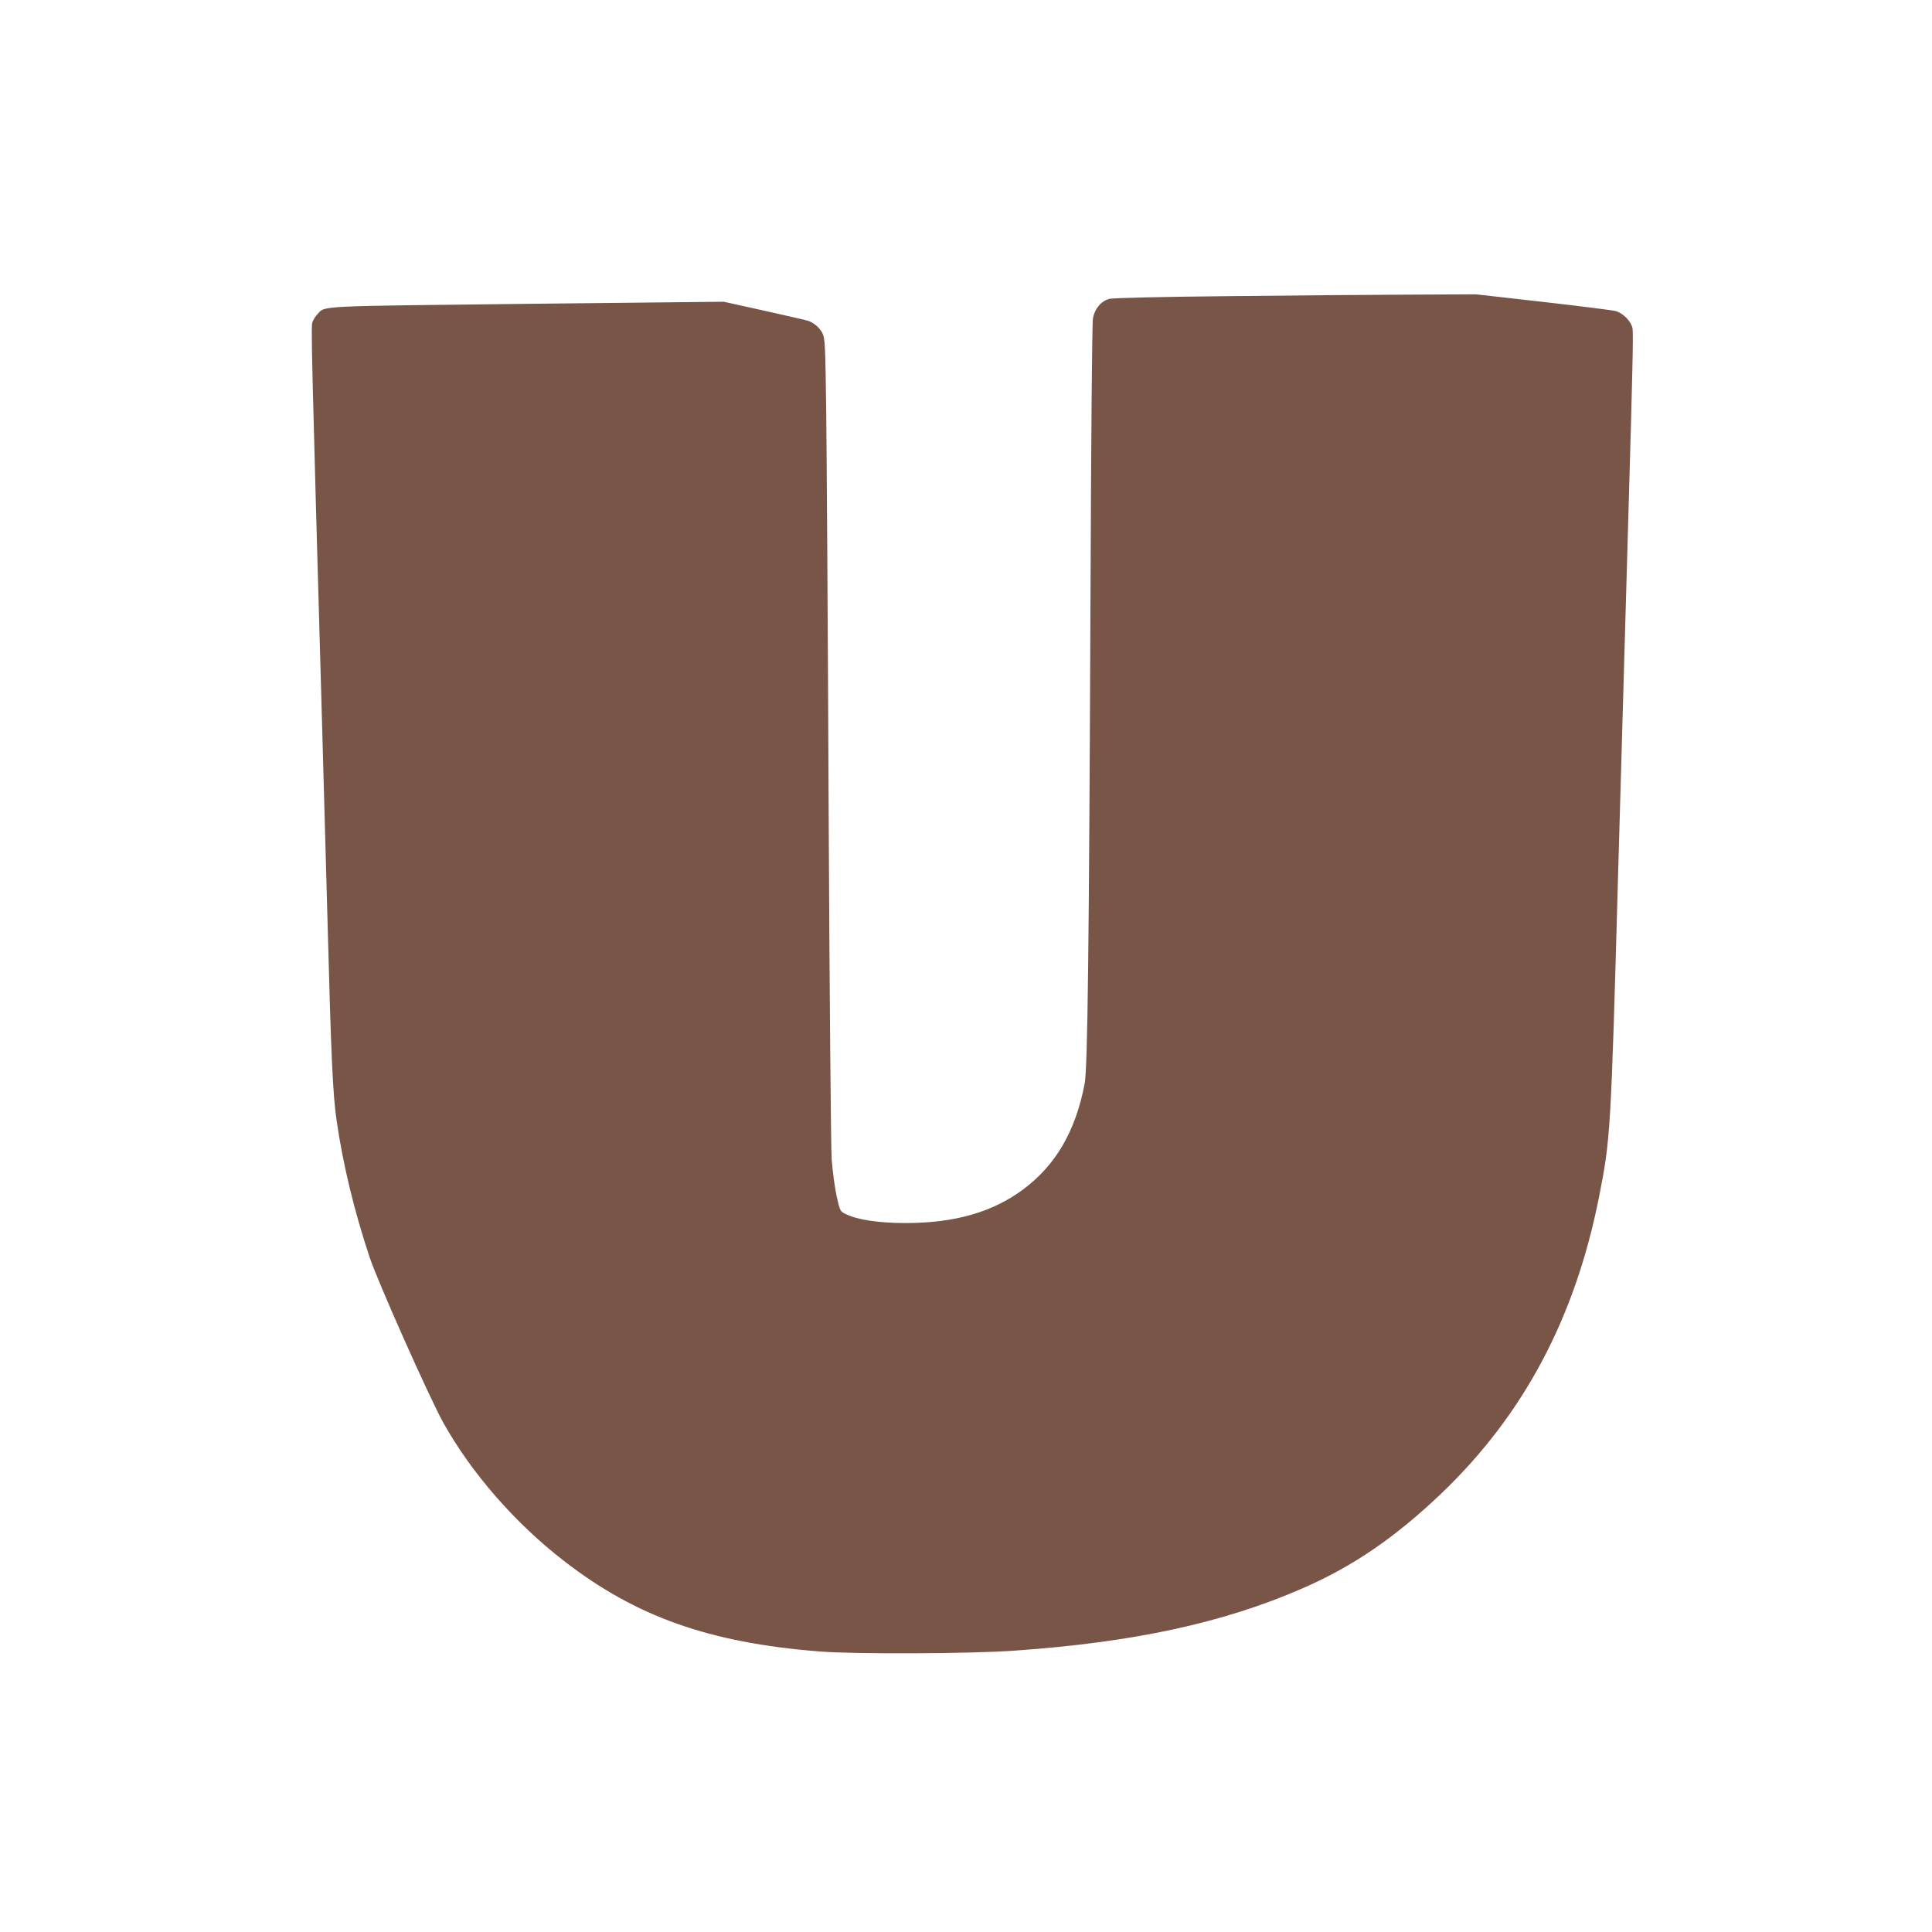 <?xml version="1.0" standalone="no"?>
<!DOCTYPE svg PUBLIC "-//W3C//DTD SVG 20010904//EN"
 "http://www.w3.org/TR/2001/REC-SVG-20010904/DTD/svg10.dtd">
<svg version="1.0" xmlns="http://www.w3.org/2000/svg"
 width="1280pt" height="1280pt" viewBox="0 0 1280 1280"
 preserveAspectRatio="xMidYMid meet">
<g transform="translate(0,1280) scale(0.1,-0.1)"
fill="#795548" stroke="none">
<path d="M8145 10838 c-440 -4 -775 -12 -795 -18 -56 -15 -98 -66 -109 -130
-6 -32 -12 -801 -16 -1795 -10 -2406 -19 -3166 -39 -3275 -60 -314 -191 -539
-407 -700 -203 -151 -454 -223 -779 -223 -176 0 -319 21 -398 60 -36 18 -37
20 -59 118 -12 55 -27 165 -33 245 -5 83 -14 1070 -20 2310 -5 1191 -13 2381
-16 2645 -6 441 -8 483 -25 517 -18 36 -55 68 -93 82 -11 4 -142 34 -290 67
l-271 60 -1306 -14 c-1413 -16 -1333 -12 -1386 -69 -12 -12 -27 -36 -33 -52
-10 -28 -8 -133 65 -2706 8 -289 24 -858 35 -1265 24 -913 35 -1142 60 -1318
41 -285 116 -599 220 -910 54 -161 394 -925 486 -1091 186 -334 477 -668 801
-918 476 -369 961 -541 1688 -599 226 -19 1006 -16 1295 5 789 55 1383 183
1910 413 334 145 618 340 924 633 542 520 882 1161 1040 1960 76 383 79 435
126 2125 54 1900 59 2069 70 2445 25 861 32 1152 26 1184 -9 47 -62 101 -111
115 -22 6 -239 33 -483 61 l-443 50 -437 -2 c-240 -1 -779 -5 -1197 -10z"/>
</g>
</svg>
